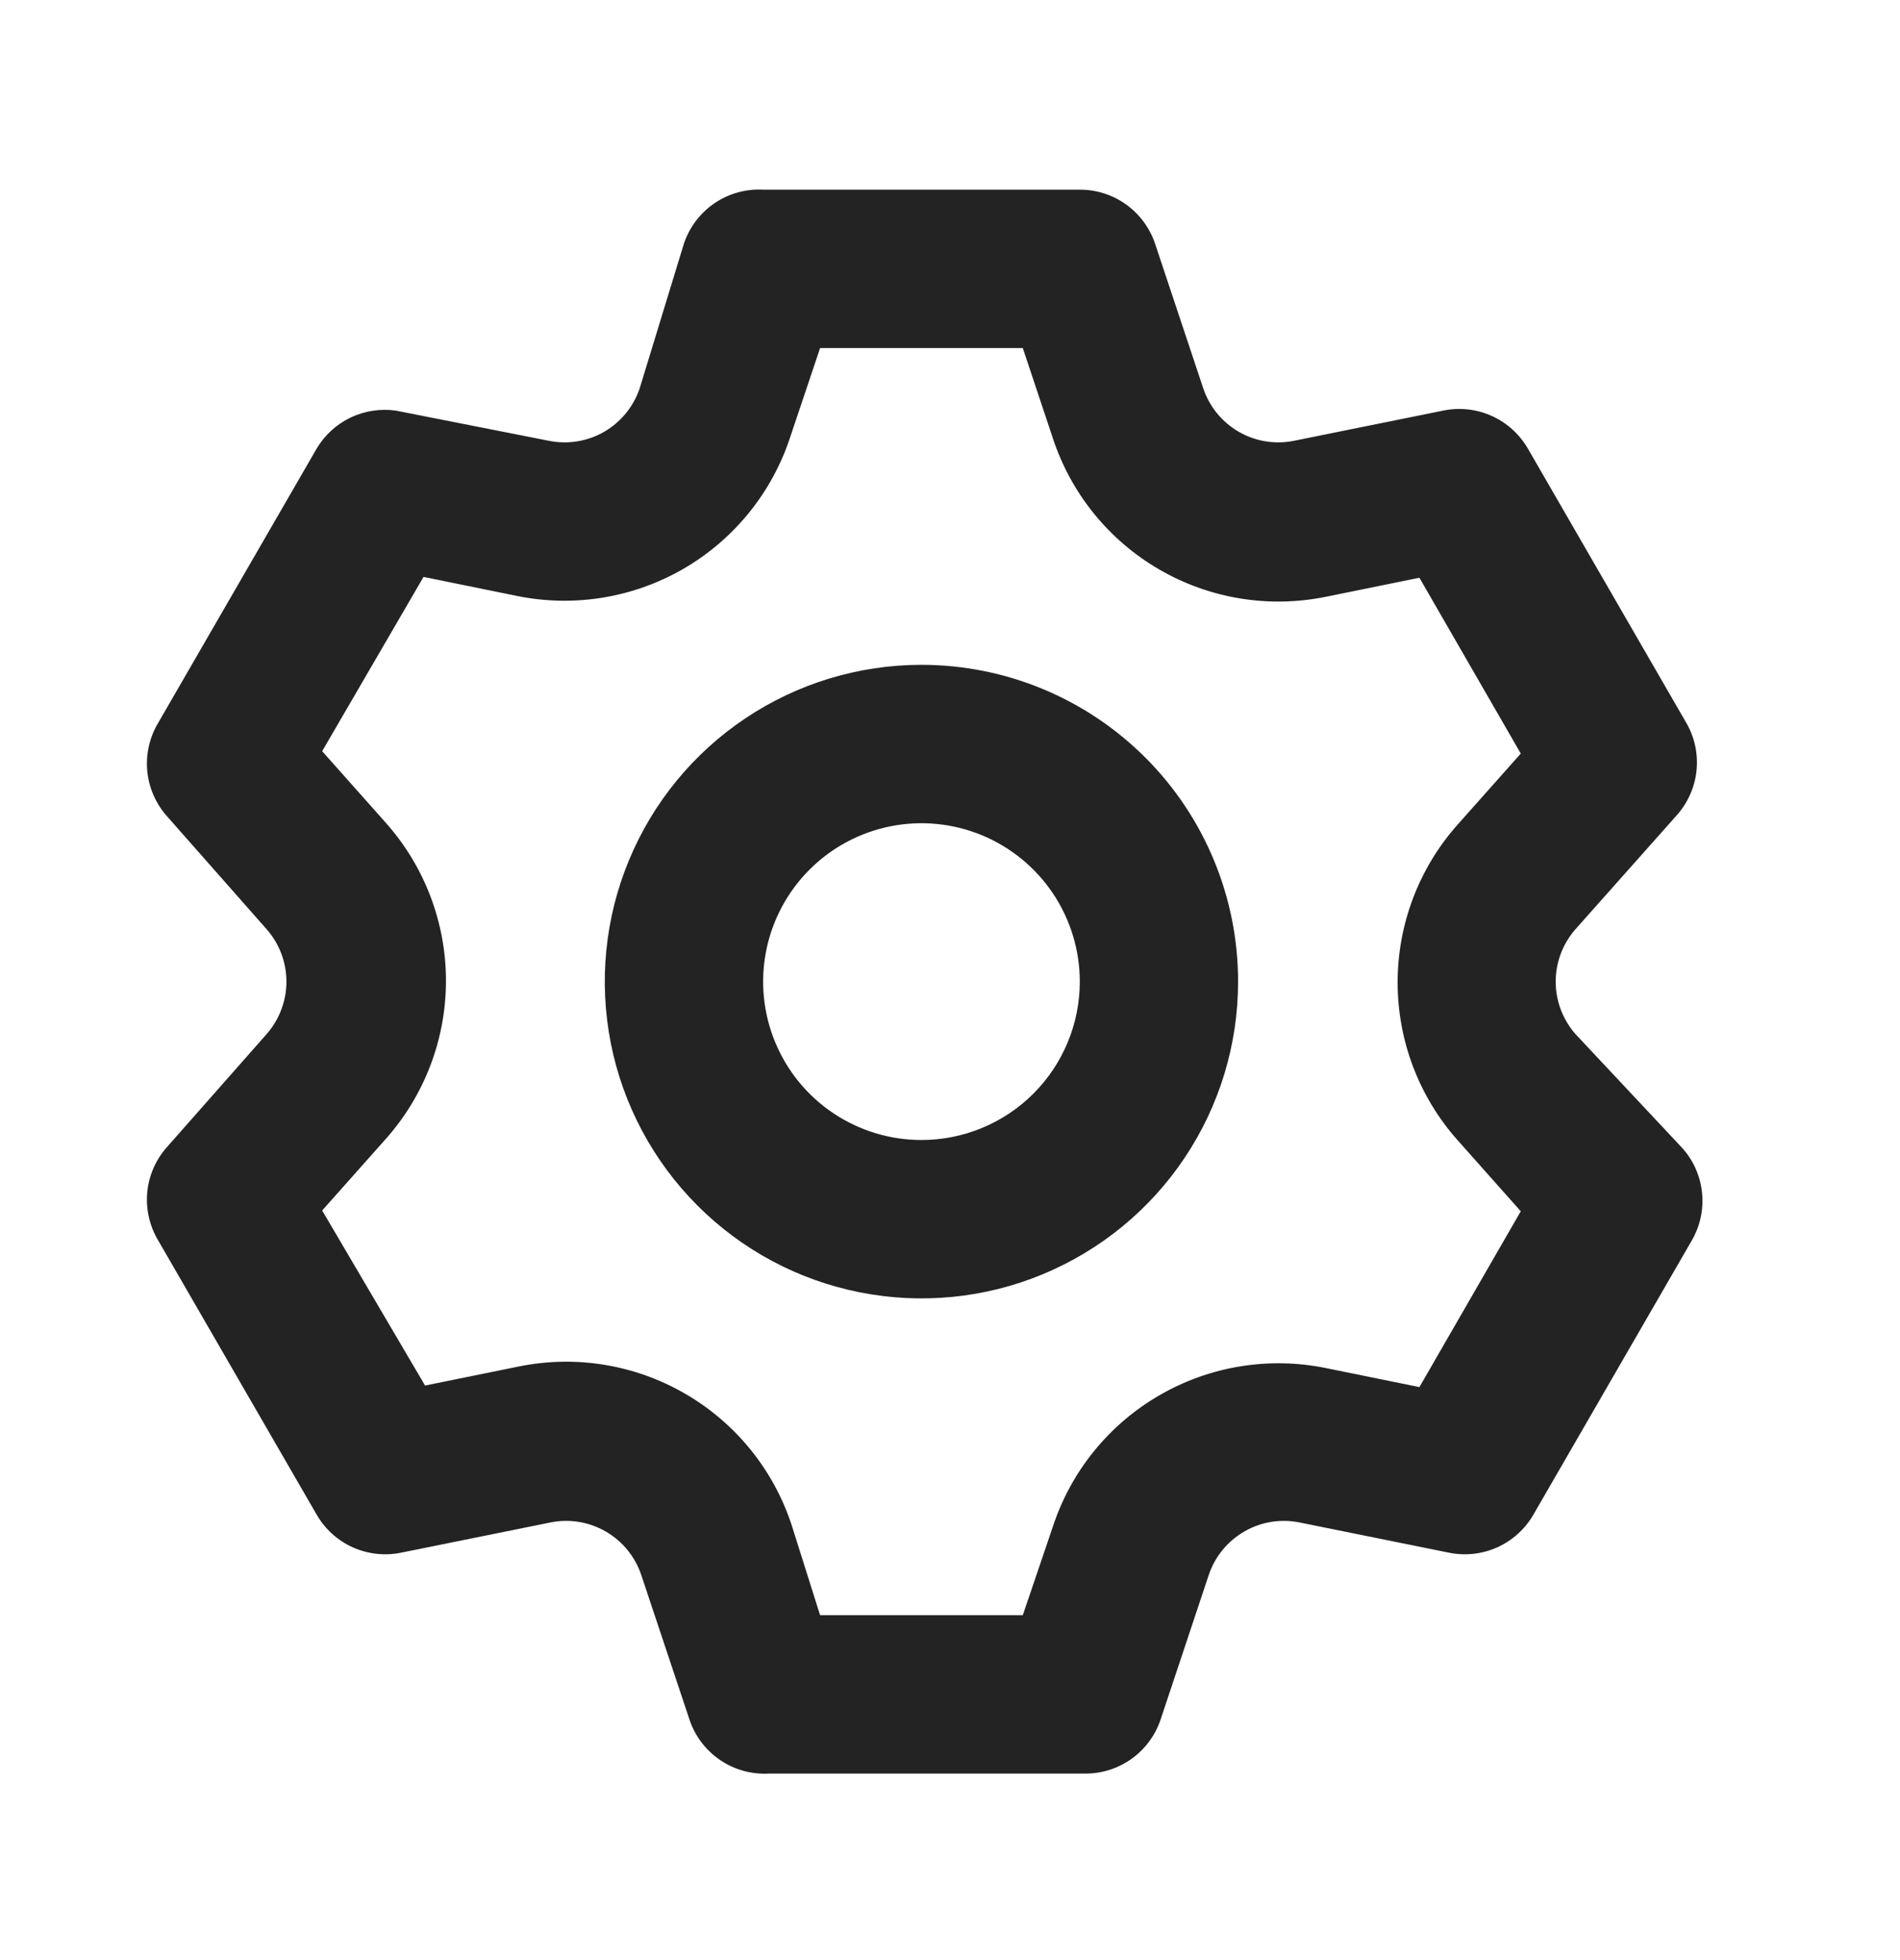 <svg width="32" height="33" viewBox="0 0 32 33" fill="none" xmlns="http://www.w3.org/2000/svg">
<path d="M26.532 17.407C26.319 17.163 26.201 16.85 26.201 16.527C26.201 16.203 26.319 15.89 26.532 15.647L28.239 13.727C28.427 13.517 28.544 13.253 28.573 12.973C28.602 12.692 28.541 12.41 28.399 12.167L25.733 7.553C25.592 7.31 25.379 7.117 25.123 7.002C24.867 6.887 24.581 6.856 24.306 6.913L21.799 7.42C21.48 7.486 21.148 7.433 20.866 7.271C20.583 7.108 20.37 6.849 20.266 6.54L19.453 4.1C19.363 3.835 19.193 3.605 18.965 3.442C18.738 3.28 18.465 3.192 18.186 3.193H12.852C12.562 3.178 12.274 3.258 12.033 3.422C11.793 3.586 11.612 3.824 11.519 4.1L10.773 6.54C10.668 6.849 10.455 7.108 10.173 7.271C9.89 7.433 9.558 7.486 9.239 7.42L6.666 6.913C6.405 6.876 6.14 6.918 5.902 7.031C5.665 7.145 5.467 7.327 5.333 7.553L2.666 12.167C2.521 12.407 2.456 12.688 2.479 12.968C2.503 13.248 2.615 13.514 2.799 13.727L4.493 15.647C4.706 15.89 4.824 16.203 4.824 16.527C4.824 16.85 4.706 17.163 4.493 17.407L2.799 19.327C2.615 19.539 2.503 19.805 2.479 20.085C2.456 20.365 2.521 20.646 2.666 20.887L5.333 25.5C5.473 25.743 5.686 25.936 5.942 26.051C6.198 26.166 6.484 26.197 6.759 26.14L9.266 25.633C9.585 25.567 9.917 25.62 10.199 25.783C10.482 25.945 10.695 26.205 10.799 26.513L11.613 28.953C11.705 29.229 11.886 29.467 12.127 29.631C12.367 29.795 12.655 29.875 12.946 29.86H18.279C18.559 29.861 18.831 29.773 19.059 29.611C19.286 29.448 19.456 29.218 19.546 28.953L20.359 26.513C20.463 26.205 20.677 25.945 20.959 25.783C21.241 25.62 21.574 25.567 21.892 25.633L24.399 26.14C24.674 26.197 24.96 26.166 25.216 26.051C25.472 25.936 25.686 25.743 25.826 25.5L28.492 20.887C28.634 20.643 28.695 20.361 28.666 20.081C28.637 19.8 28.521 19.536 28.332 19.327L26.532 17.407ZM24.546 19.193L25.613 20.393L23.906 23.353L22.332 23.033C21.372 22.837 20.373 23 19.525 23.492C18.677 23.983 18.039 24.769 17.733 25.7L17.226 27.193H13.812L13.332 25.673C13.026 24.742 12.388 23.956 11.54 23.465C10.692 22.973 9.693 22.81 8.733 23.007L7.159 23.327L5.426 20.38L6.493 19.18C7.148 18.447 7.511 17.497 7.511 16.513C7.511 15.529 7.148 14.58 6.493 13.847L5.426 12.647L7.133 9.713L8.706 10.033C9.666 10.229 10.665 10.066 11.513 9.575C12.361 9.083 12.999 8.297 13.306 7.367L13.812 5.86H17.226L17.733 7.38C18.039 8.311 18.677 9.097 19.525 9.588C20.373 10.08 21.372 10.243 22.332 10.047L23.906 9.727L25.613 12.687L24.546 13.887C23.897 14.618 23.539 15.562 23.539 16.54C23.539 17.518 23.897 18.462 24.546 19.193ZM15.519 11.193C14.464 11.193 13.433 11.506 12.556 12.092C11.679 12.678 10.995 13.511 10.592 14.486C10.188 15.46 10.083 16.532 10.288 17.567C10.494 18.602 11.002 19.552 11.748 20.298C12.494 21.044 13.444 21.552 14.479 21.757C15.513 21.963 16.586 21.858 17.56 21.454C18.535 21.05 19.368 20.367 19.954 19.49C20.54 18.613 20.852 17.581 20.852 16.527C20.852 15.112 20.291 13.755 19.29 12.755C18.29 11.755 16.934 11.193 15.519 11.193ZM15.519 19.193C14.992 19.193 14.476 19.037 14.038 18.744C13.599 18.451 13.257 18.034 13.056 17.547C12.854 17.06 12.801 16.524 12.904 16.006C13.007 15.489 13.261 15.014 13.634 14.641C14.007 14.268 14.482 14.014 14.999 13.911C15.516 13.808 16.052 13.861 16.54 14.063C17.027 14.265 17.443 14.607 17.736 15.045C18.029 15.484 18.186 15.999 18.186 16.527C18.186 17.234 17.905 17.912 17.405 18.412C16.905 18.912 16.227 19.193 15.519 19.193Z" fill="#232323"/>
</svg>
